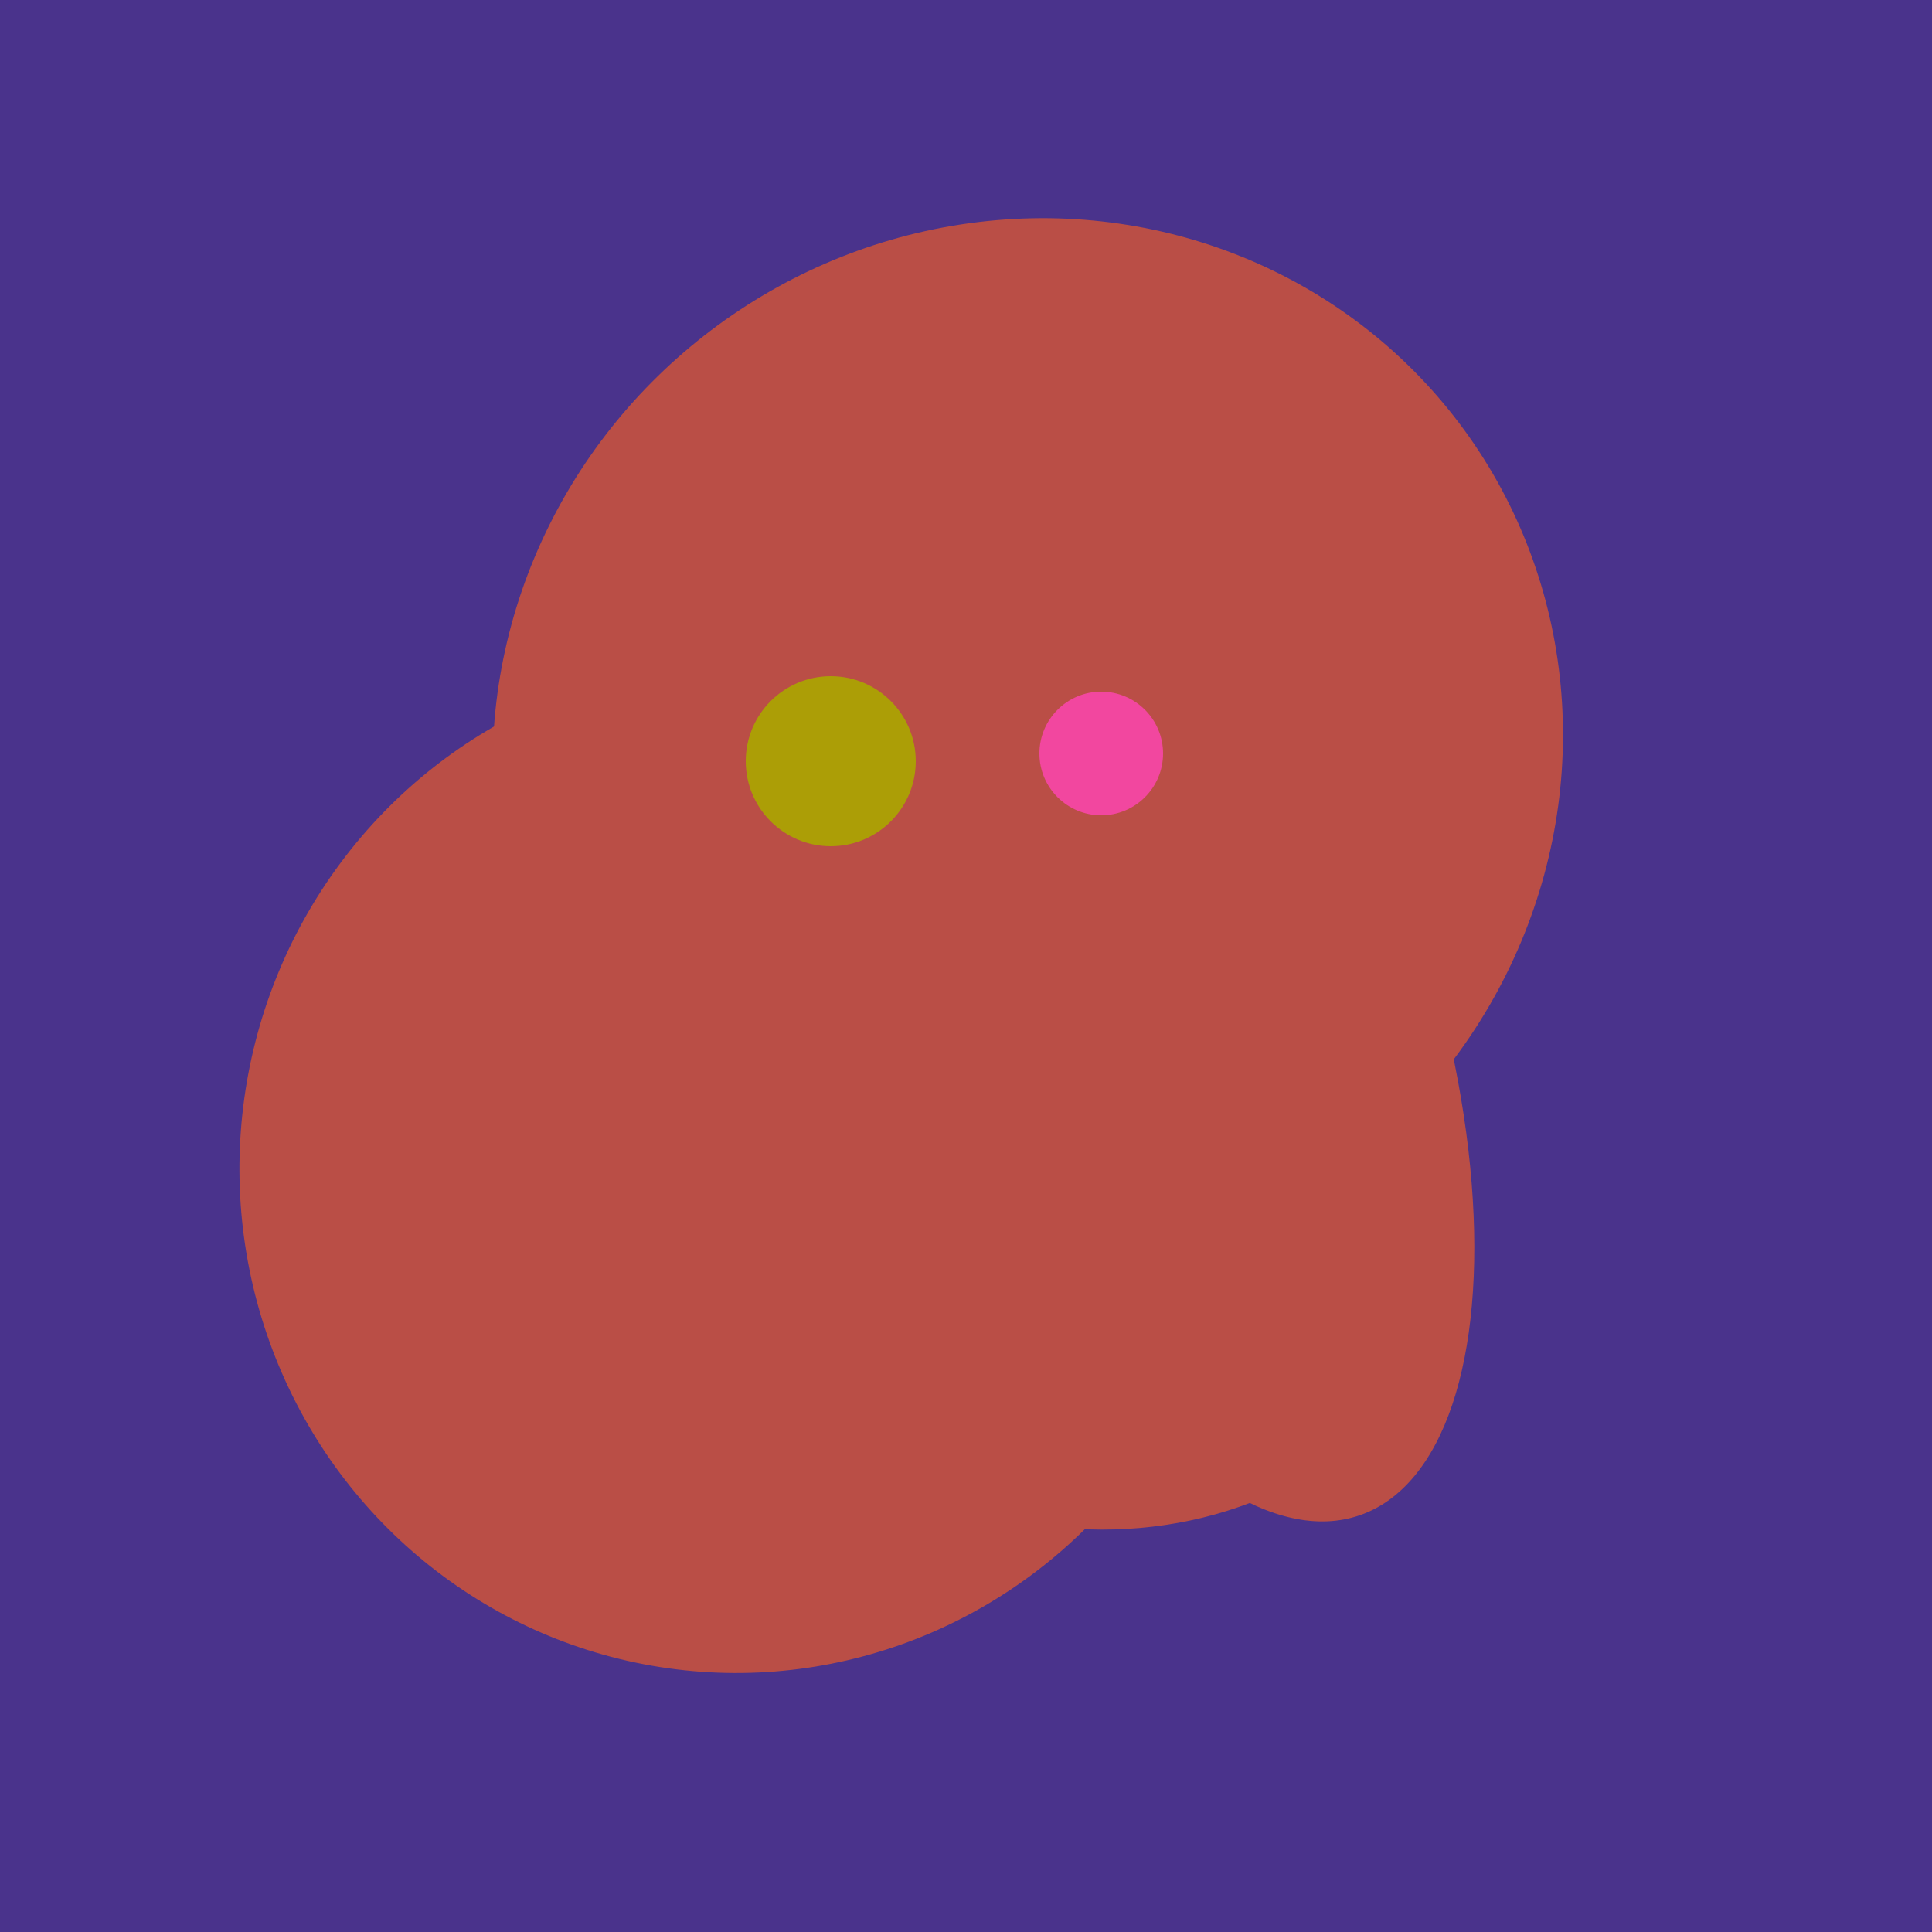 <svg width="500" height="500" xmlns="http://www.w3.org/2000/svg"><rect width="500" height="500" fill="#4a338c"/><ellipse cx="305" cy="256" rx="144" ry="64" transform="rotate(71, 305, 256)" fill="rgb(186,78,70)"/><ellipse cx="191" cy="302" rx="131" ry="129" transform="rotate(277, 191, 302)" fill="rgb(186,78,70)"/><ellipse cx="266" cy="193" rx="133" ry="95" transform="rotate(119, 266, 193)" fill="rgb(186,78,70)"/><ellipse cx="279" cy="305" rx="102" ry="90" transform="rotate(15, 279, 305)" fill="rgb(186,78,70)"/><ellipse cx="266" cy="194" rx="140" ry="136" transform="rotate(142, 266, 194)" fill="rgb(186,78,70)"/><circle cx="215" cy="197" r="22" fill="rgb(172,158,6)" /><circle cx="285" cy="195" r="16" fill="rgb(242,71,159)" /></svg>